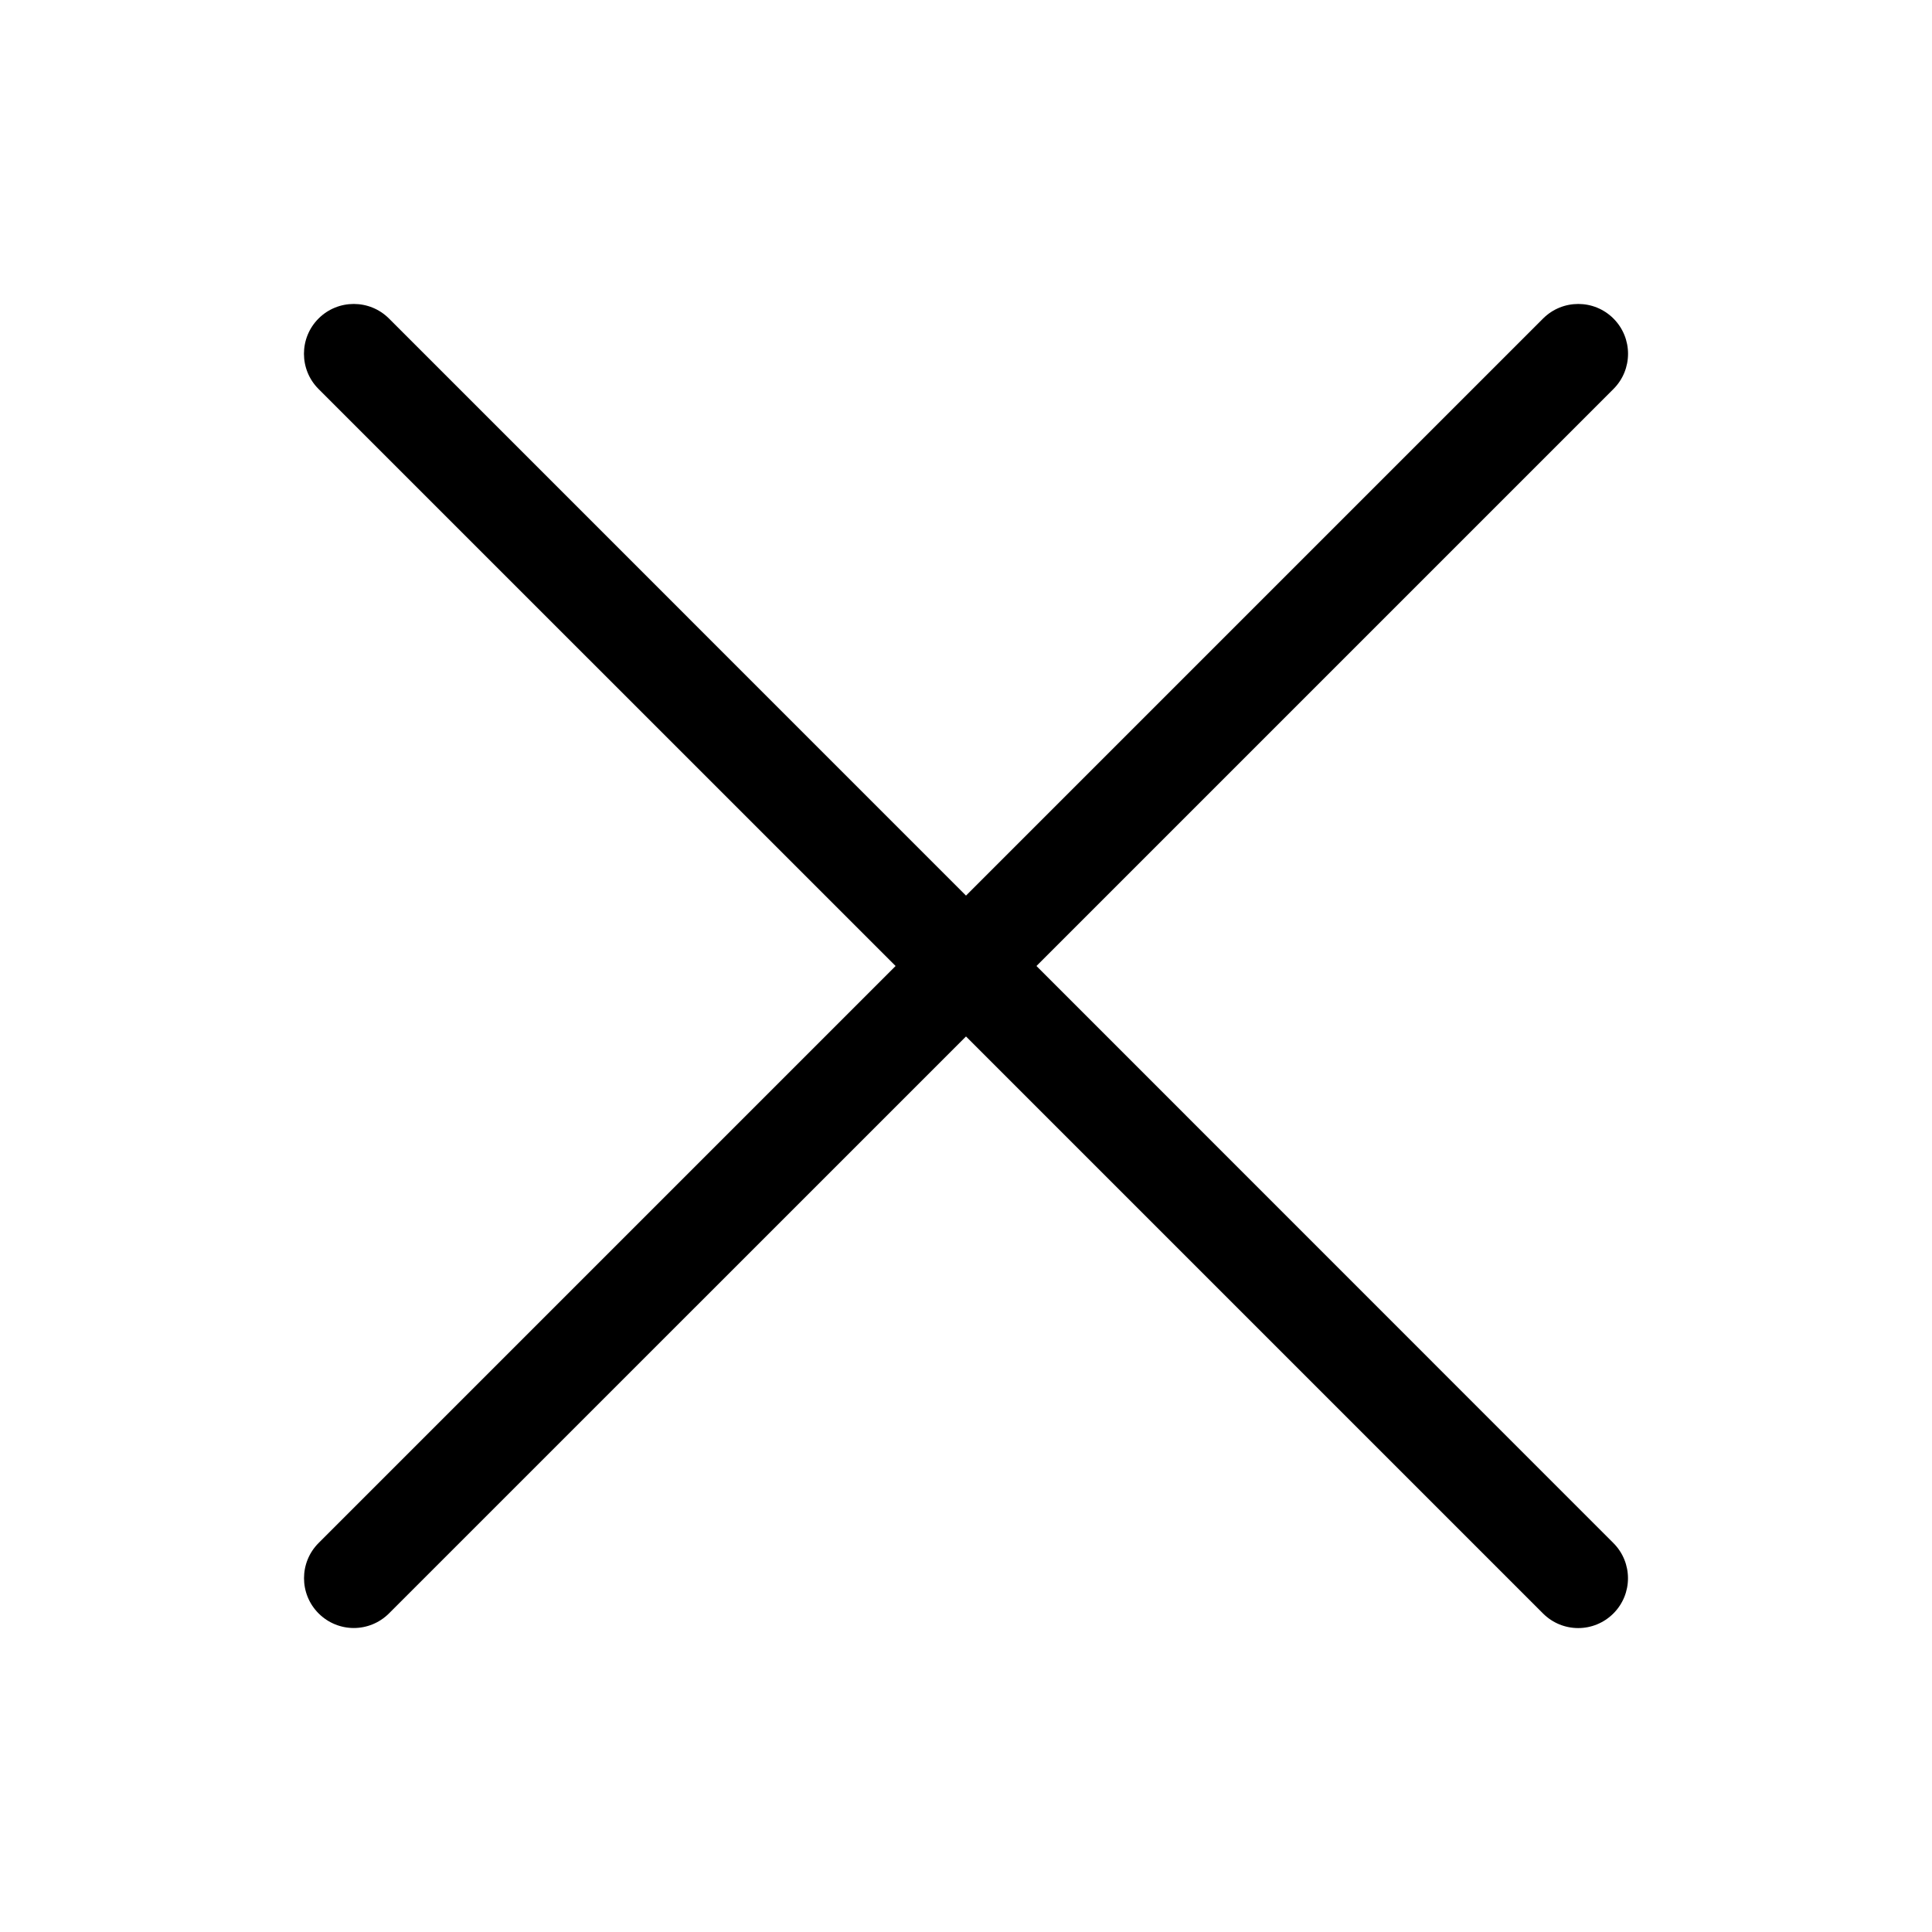 <?xml version="1.0" encoding="utf-8"?>
<!-- Generator: Adobe Illustrator 19.2.1, SVG Export Plug-In . SVG Version: 6.00 Build 0)  -->
<svg version="1.1" id="Layer_1" xmlns="http://www.w3.org/2000/svg" xmlns:xlink="http://www.w3.org/1999/xlink" x="0px" y="0px"
	 width="32px" height="32px" viewBox="0 0 32 32" style="enable-background:new 0 0 32 32;" xml:space="preserve">
<path d="M17.167,16l9.557-9.557c0.322-0.322,0.322-0.845,0-1.167s-0.844-0.322-1.166,0L16,14.834L6.443,5.276
	c-0.322-0.322-0.845-0.322-1.167,0s-0.322,0.845,0,1.167L14.834,16l-9.557,9.557c-0.322,0.322-0.322,0.844,0,1.166
	c0.161,0.161,0.373,0.242,0.583,0.242s0.422-0.081,0.583-0.242L16,17.167l9.557,9.557c0.161,0.161,0.372,0.242,0.583,0.242
	s0.422-0.081,0.583-0.242c0.322-0.322,0.322-0.844,0-1.166L17.167,16z"/>
</svg>
